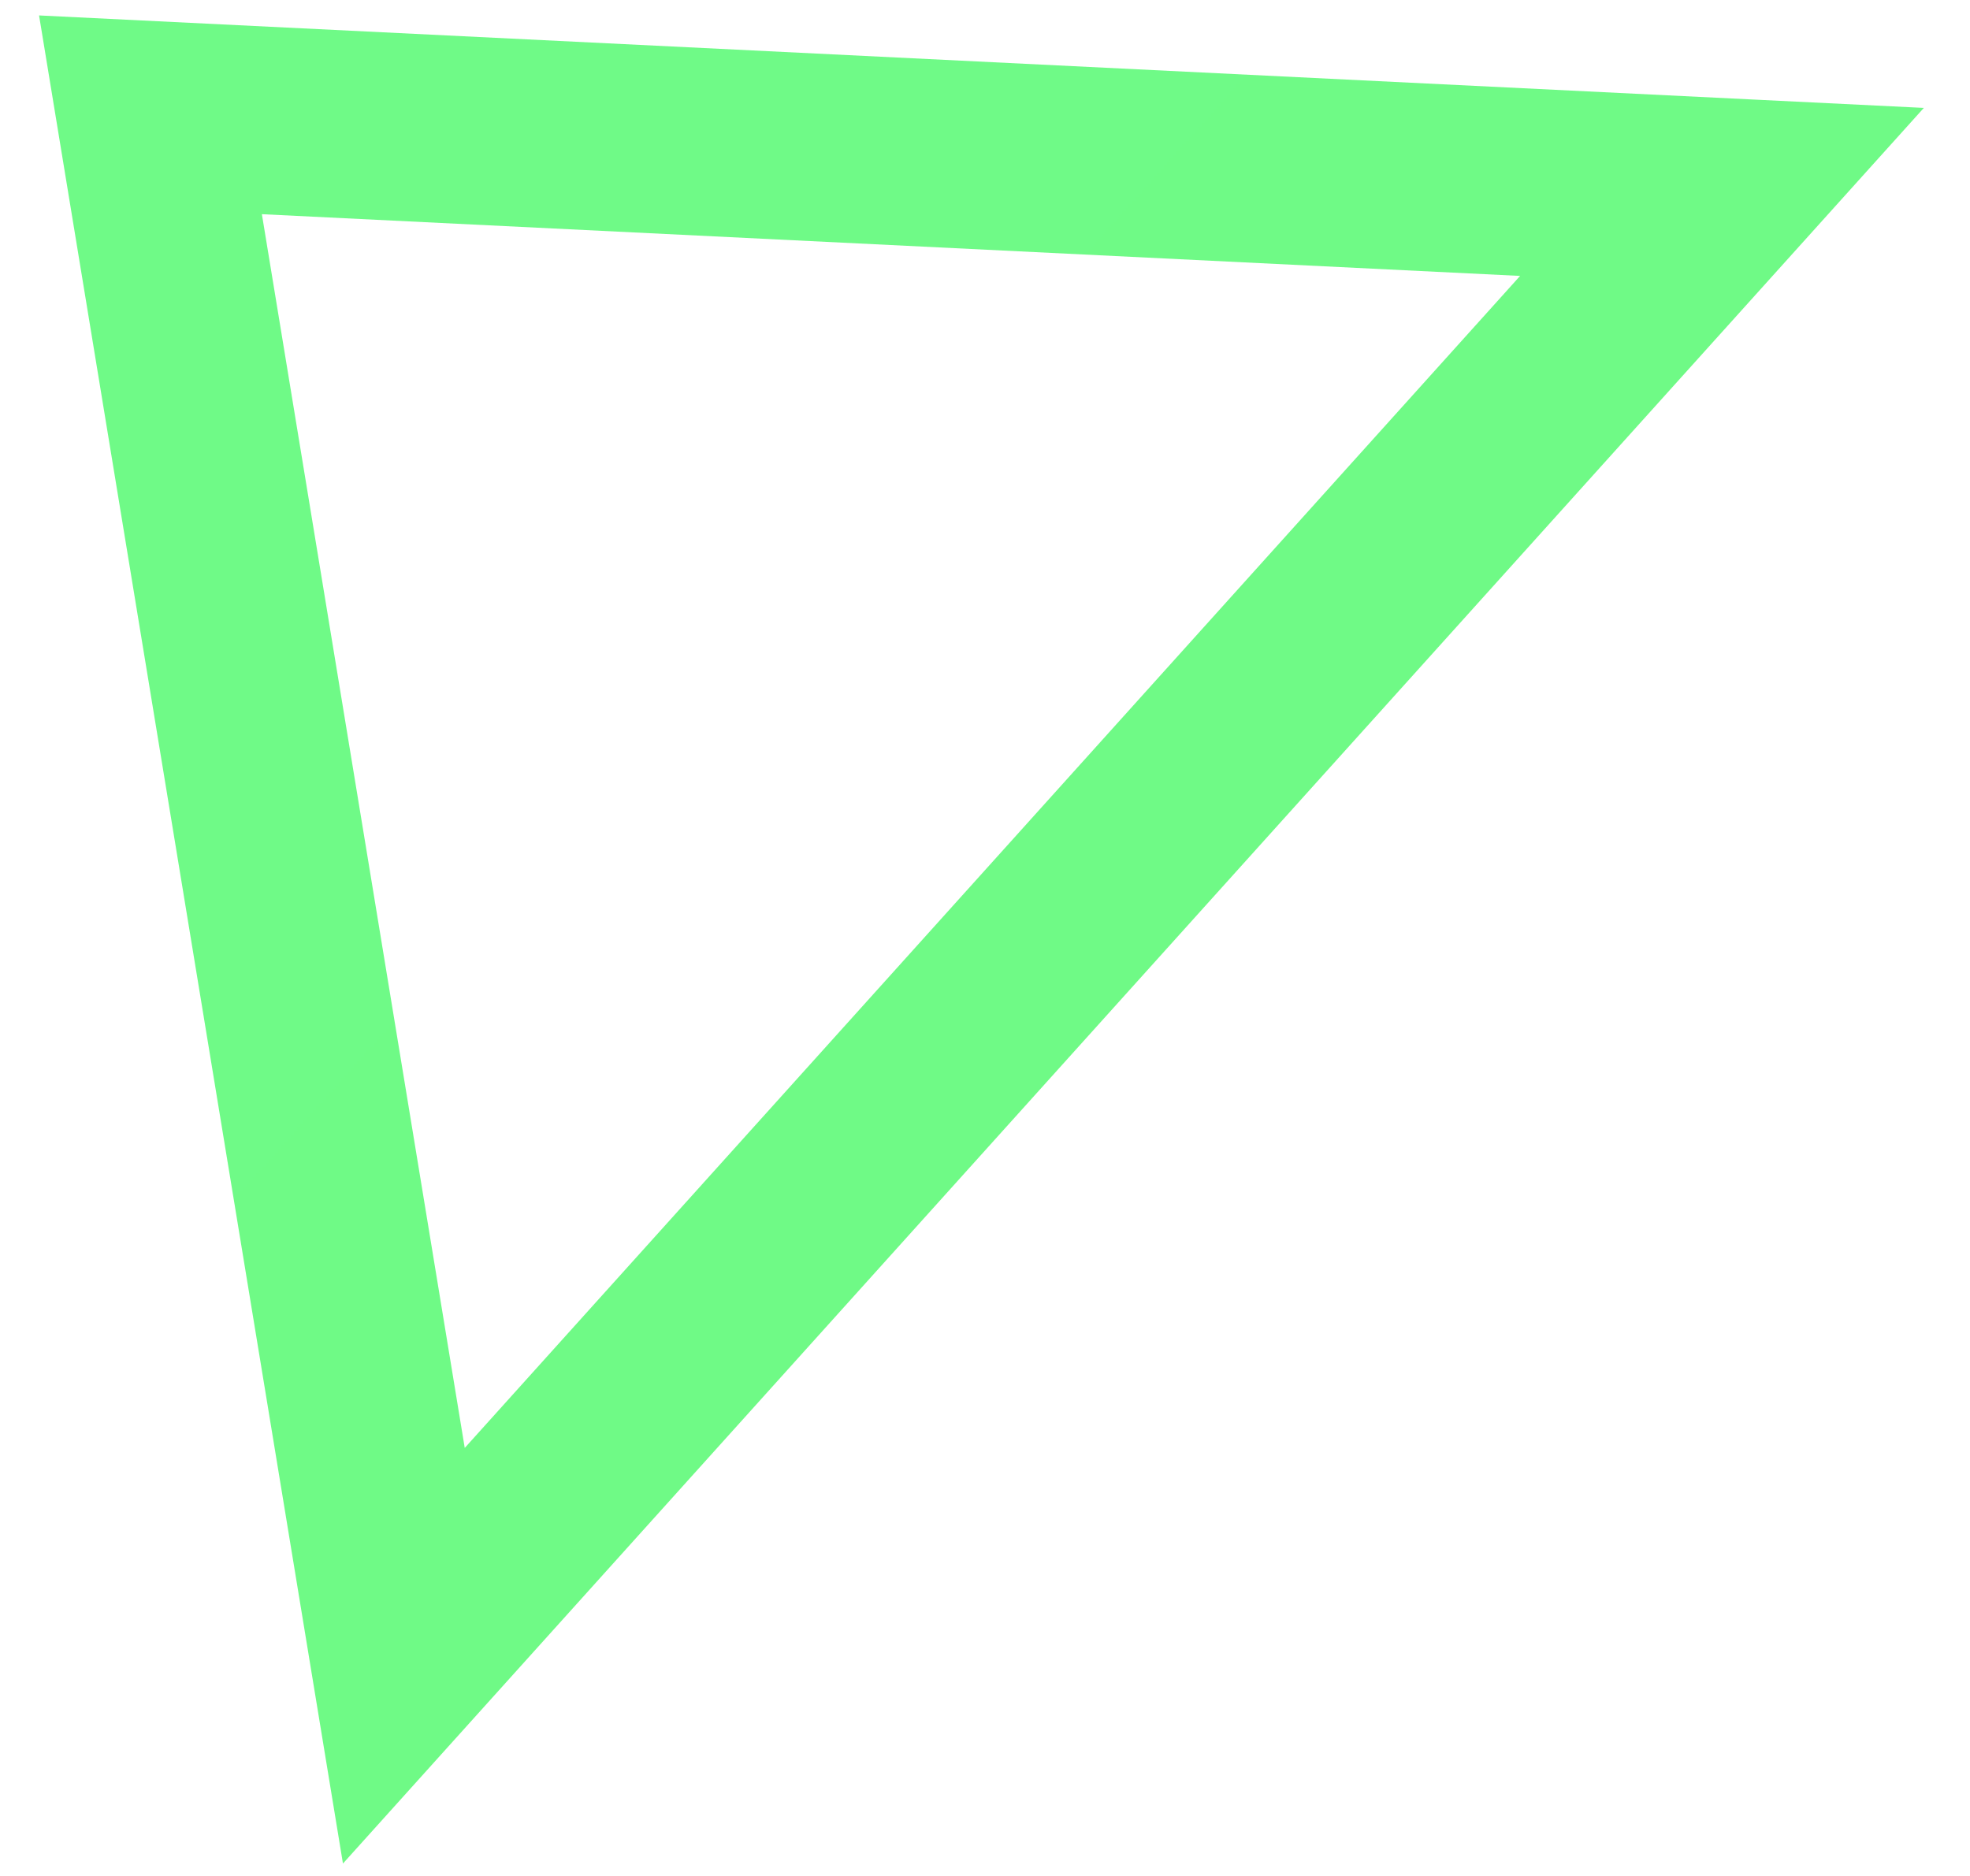 <svg width="21" height="20" viewBox="0 0 21 20" fill="none" xmlns="http://www.w3.org/2000/svg">
<g clip-path="url(#clip0_43_9)">
<g opacity="0.659">
<path fill-rule="evenodd" clip-rule="evenodd" d="M18.356 2.046L1.604 1.224L4.305 17.652L18.356 2.046Z" stroke="url(#paint0_linear_43_9)" stroke-width="2"/>
</g>
</g>
<defs>
<linearGradient id="paint0_linear_43_9" x1="-1650.32" y1="-87.521" x2="-202.24" y2="1216.34" gradientUnits="userSpaceOnUse">
<stop stop-color="#6EEB83"/>
<stop offset="1" stop-color="#00FF2B"/>
</linearGradient>
<clipPath id="clip0_43_9">
<rect width="21" height="20" fill="white"/>
</clipPath>
</defs>
</svg>

